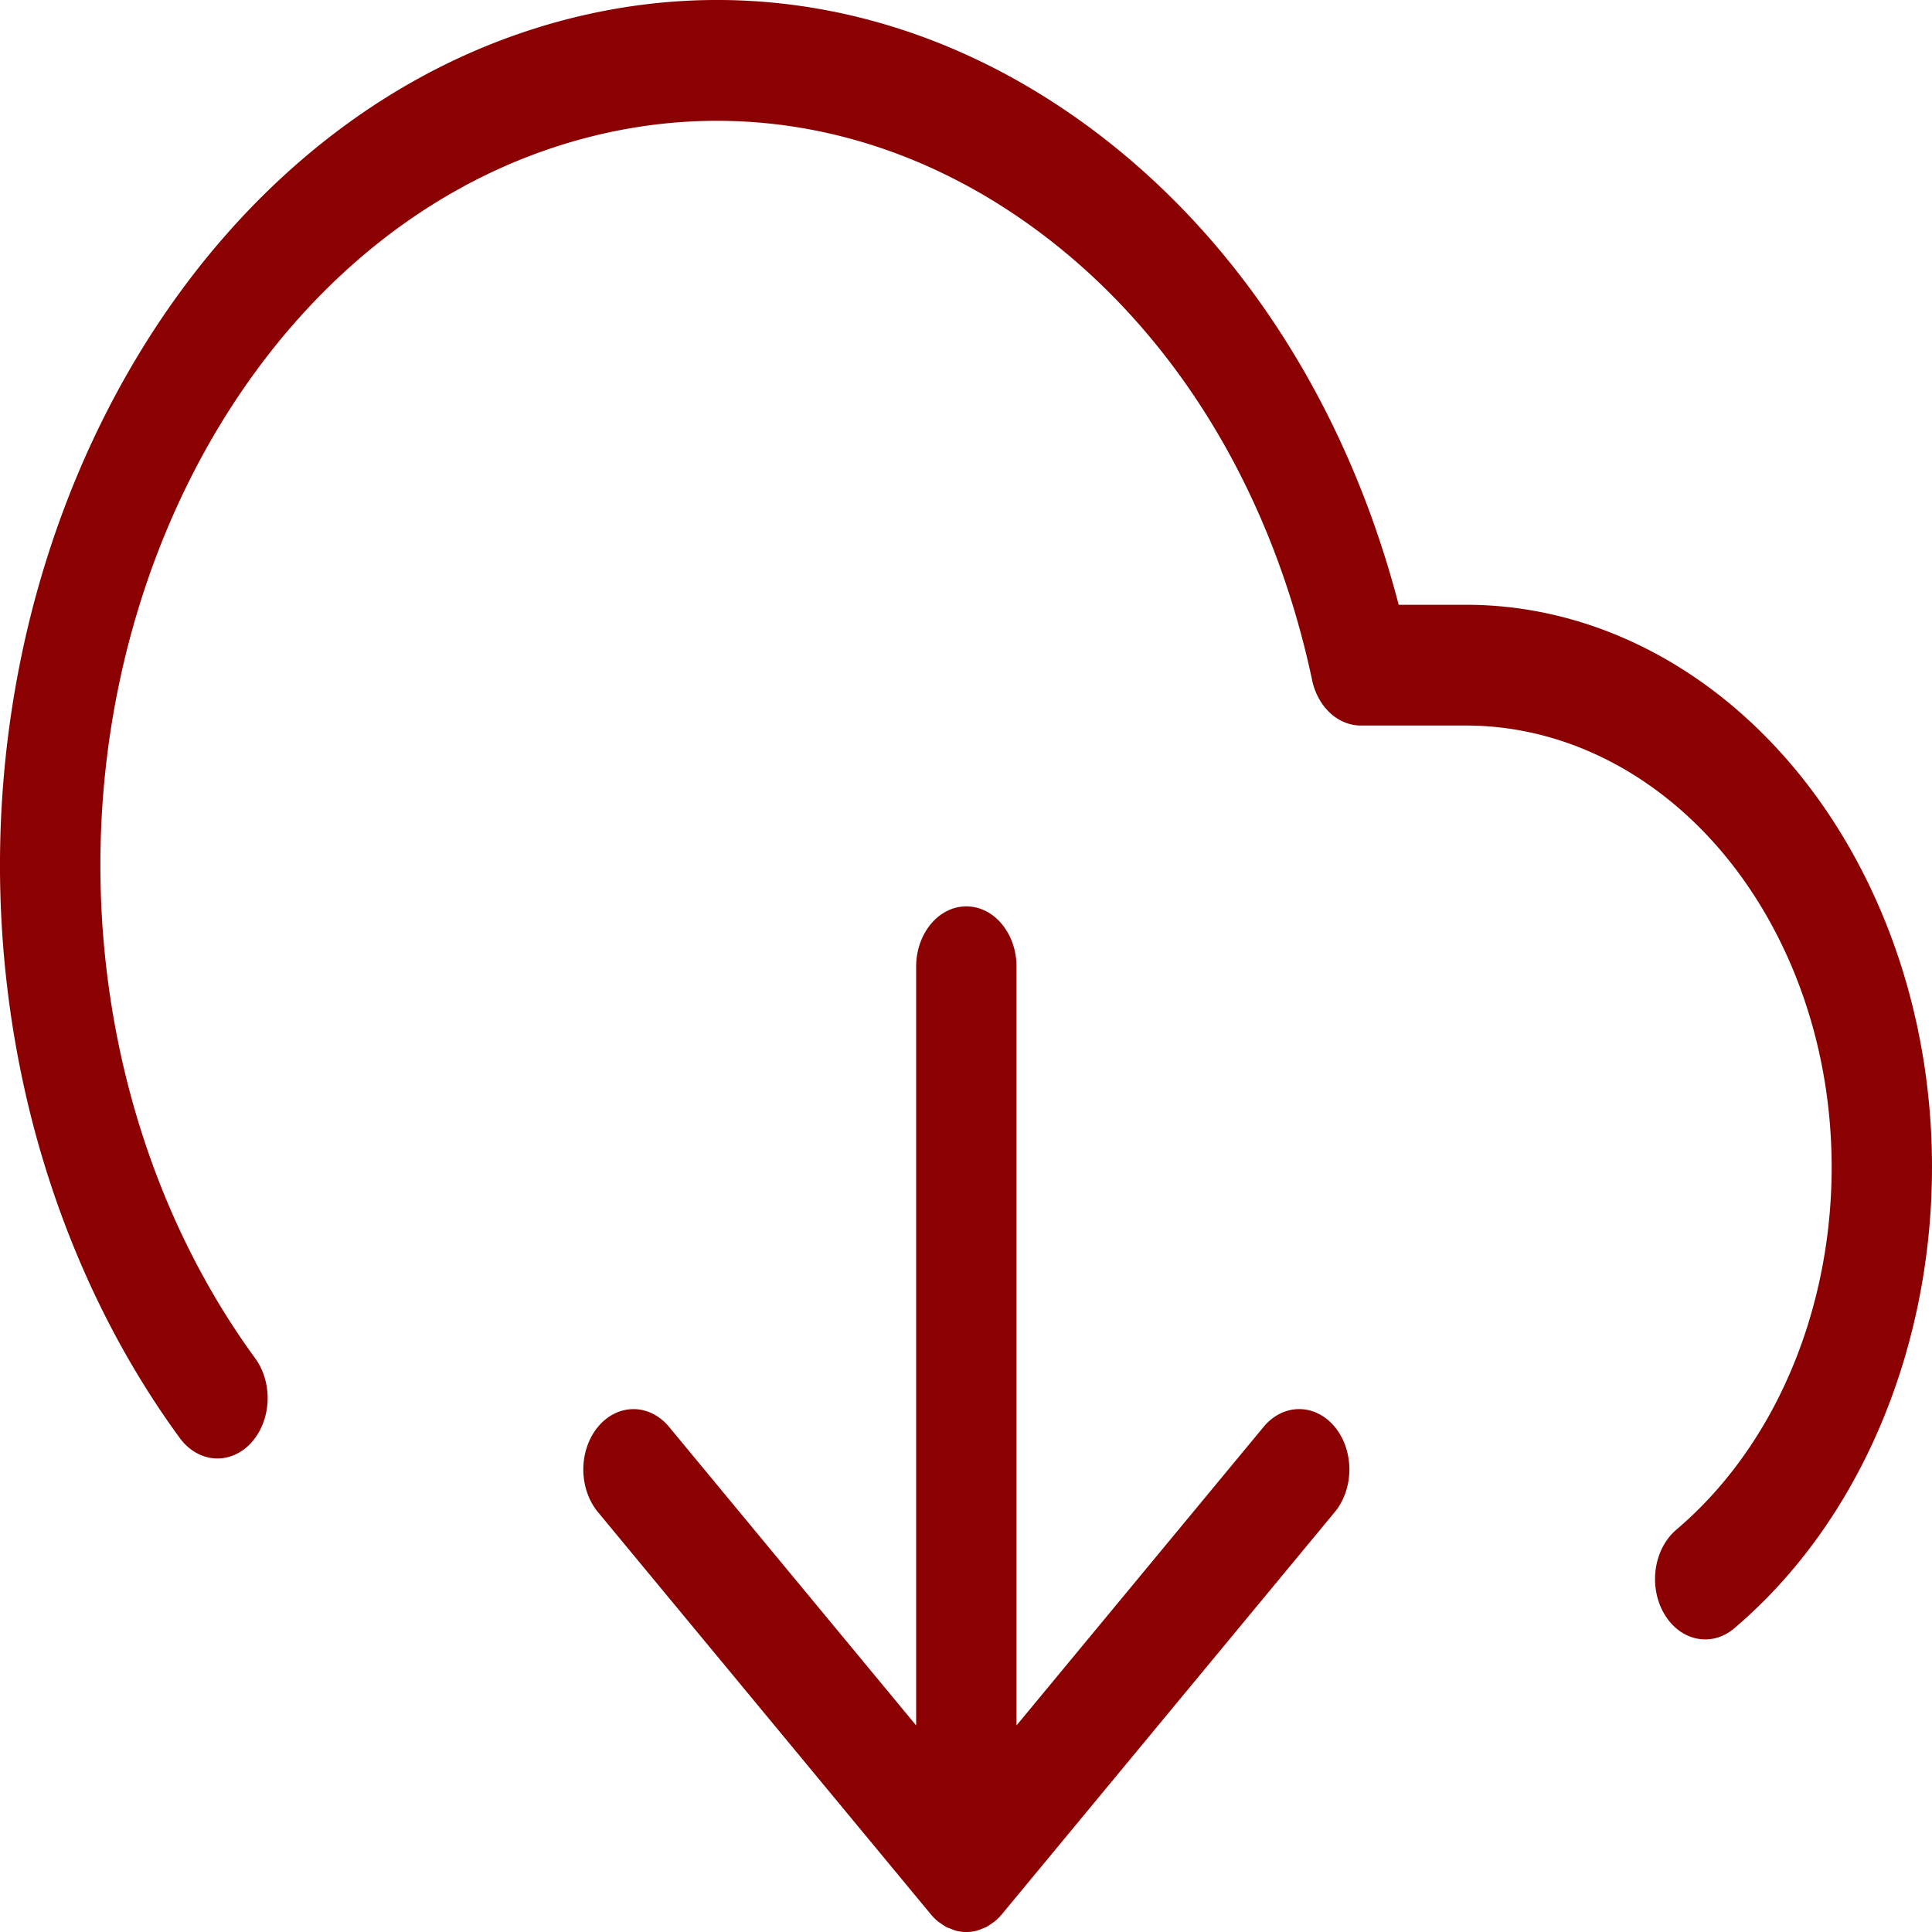 <svg preserveAspectRatio="none" data-bbox="23.5 36 153 128" viewBox="23.5 36 153 128" height="200" width="200" xmlns="http://www.w3.org/2000/svg" data-type="shape" role="presentation" aria-hidden="true" aria-labelledby="svgcid-m4omw6hm36pc"><title id="svgcid-m4omw6hm36pc"></title>
    <g>
        <path fill="#8b0000" d="M129.19 130.521a4.02 4.02 0 0 1 .013 5.657l-26.359 26.644-.005.004a4.045 4.045 0 0 1-.597.495c-.052.035-.111.058-.165.09a3.986 3.986 0 0 1-.519.28c-.076.032-.159.047-.237.074-.166.058-.331.12-.507.156a3.972 3.972 0 0 1-1.575 0c-.168-.034-.324-.094-.483-.148-.086-.029-.177-.046-.261-.081a4.052 4.052 0 0 1-.503-.271c-.059-.035-.123-.06-.18-.098a3.994 3.994 0 0 1-.597-.495l-.005-.004-26.358-26.644a4.018 4.018 0 0 1 .013-5.657 3.958 3.958 0 0 1 5.621.013l19.566 19.779V100.05c0-2.209 1.78-4 3.975-4s3.975 1.791 3.975 4v50.263l19.567-19.779a3.959 3.959 0 0 1 5.621-.013zm40.609-38.6c-6.907-9.929-18.197-15.853-30.204-15.853h-5.331c-4.209-13.533-13.1-24.859-25.289-32.116-13.014-7.747-28.242-9.927-42.871-6.129-30.274 7.852-48.586 39.131-40.82 69.724 2.222 8.751 6.528 16.955 12.453 23.724a3.958 3.958 0 0 0 5.61.358 4.017 4.017 0 0 0 .356-5.645 49.7 49.7 0 0 1-10.716-20.417c-6.685-26.329 9.062-53.244 35.101-59.998 12.573-3.259 25.656-1.391 36.84 5.269 11.252 6.699 19.237 17.431 22.482 30.22a3.981 3.981 0 0 0 3.851 3.01h8.329c9.418 0 18.275 4.65 23.695 12.441 9.198 13.224 6.042 31.544-7.036 40.84a4.017 4.017 0 0 0-.954 5.575 3.964 3.964 0 0 0 5.54.96c16.645-11.832 20.665-35.141 8.964-51.963z"></path>
    </g>
</svg>